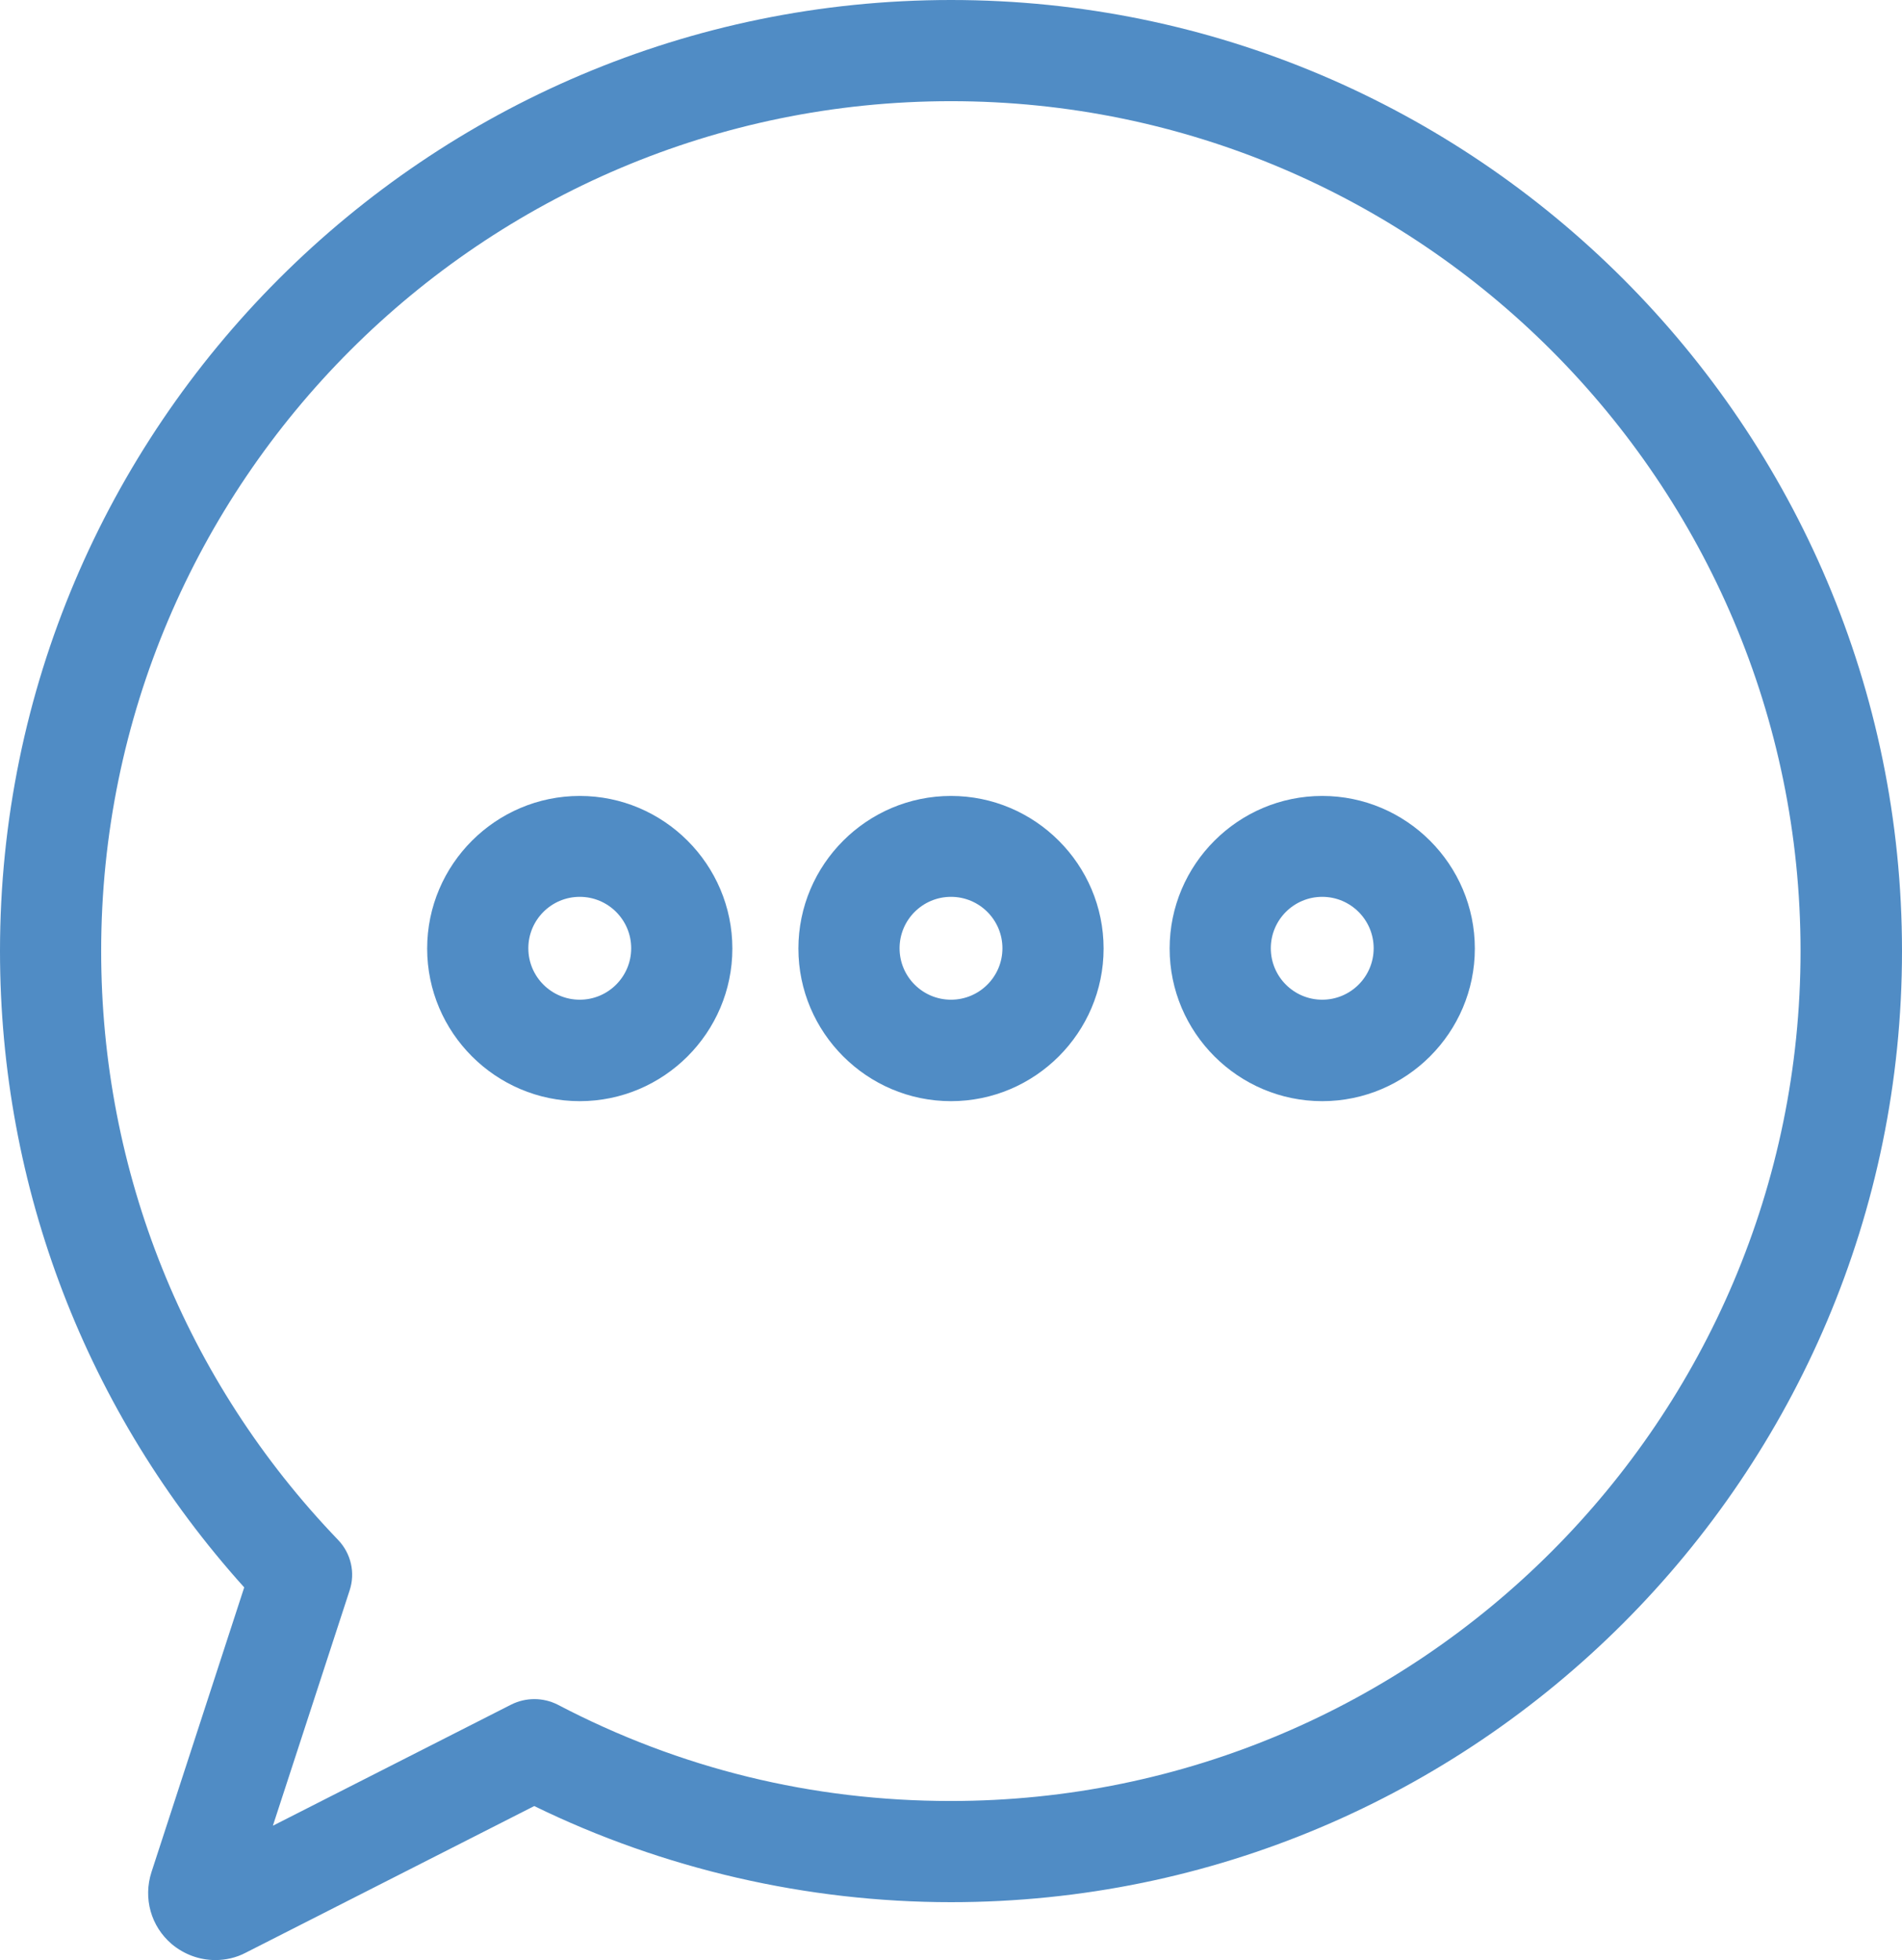 <?xml version="1.0" encoding="UTF-8"?><svg fill="#508CC5" id="a" xmlns="http://www.w3.org/2000/svg" viewBox="0 0 67.68 69.74"><path d="m7.66,69.74c-.56,0-1.11-.2-1.55-.57-.74-.63-1.02-1.63-.72-2.56l3.3-10.13C3.08,50.25,0,42.26,0,33.84,0,15.18,15.18,0,33.84,0s33.84,15.18,33.84,33.84-15.18,33.84-33.84,33.84c-5.13,0-10.24-1.18-14.83-3.42l-10.27,5.22c-.34.18-.72.26-1.08.26ZM33.84,3.6C17.16,3.6,3.6,17.16,3.6,33.84c0,7.85,2.99,15.29,8.43,20.95.46.48.62,1.17.41,1.8l-2.73,8.37,8.48-4.31c.52-.26,1.13-.26,1.65,0,4.35,2.28,9.06,3.43,13.99,3.43,16.68,0,30.24-13.57,30.24-30.24S50.51,3.6,33.84,3.6Z"/><g><path d="m47.05,39.18c-2.99,0-5.43-2.44-5.43-5.43s2.44-5.43,5.43-5.43,5.43,2.44,5.43,5.43-2.44,5.43-5.43,5.43Zm0-7.27c-1.01,0-1.83.82-1.83,1.83s.82,1.83,1.83,1.83,1.83-.82,1.83-1.83-.82-1.83-1.83-1.83Z"/><path d="m33.84,39.18c-2.99,0-5.43-2.44-5.43-5.43s2.44-5.43,5.43-5.43,5.43,2.44,5.43,5.43-2.44,5.43-5.43,5.43Zm0-7.27c-1.01,0-1.83.82-1.83,1.83s.82,1.83,1.83,1.83,1.83-.82,1.83-1.83-.82-1.83-1.83-1.83Z"/><path d="m20.63,39.18c-2.99,0-5.43-2.44-5.43-5.43s2.44-5.43,5.43-5.43,5.43,2.44,5.43,5.43-2.44,5.43-5.43,5.43Zm0-7.27c-1.01,0-1.83.82-1.83,1.83s.82,1.83,1.83,1.83,1.83-.82,1.83-1.83-.82-1.83-1.83-1.83Z"/></g></svg>